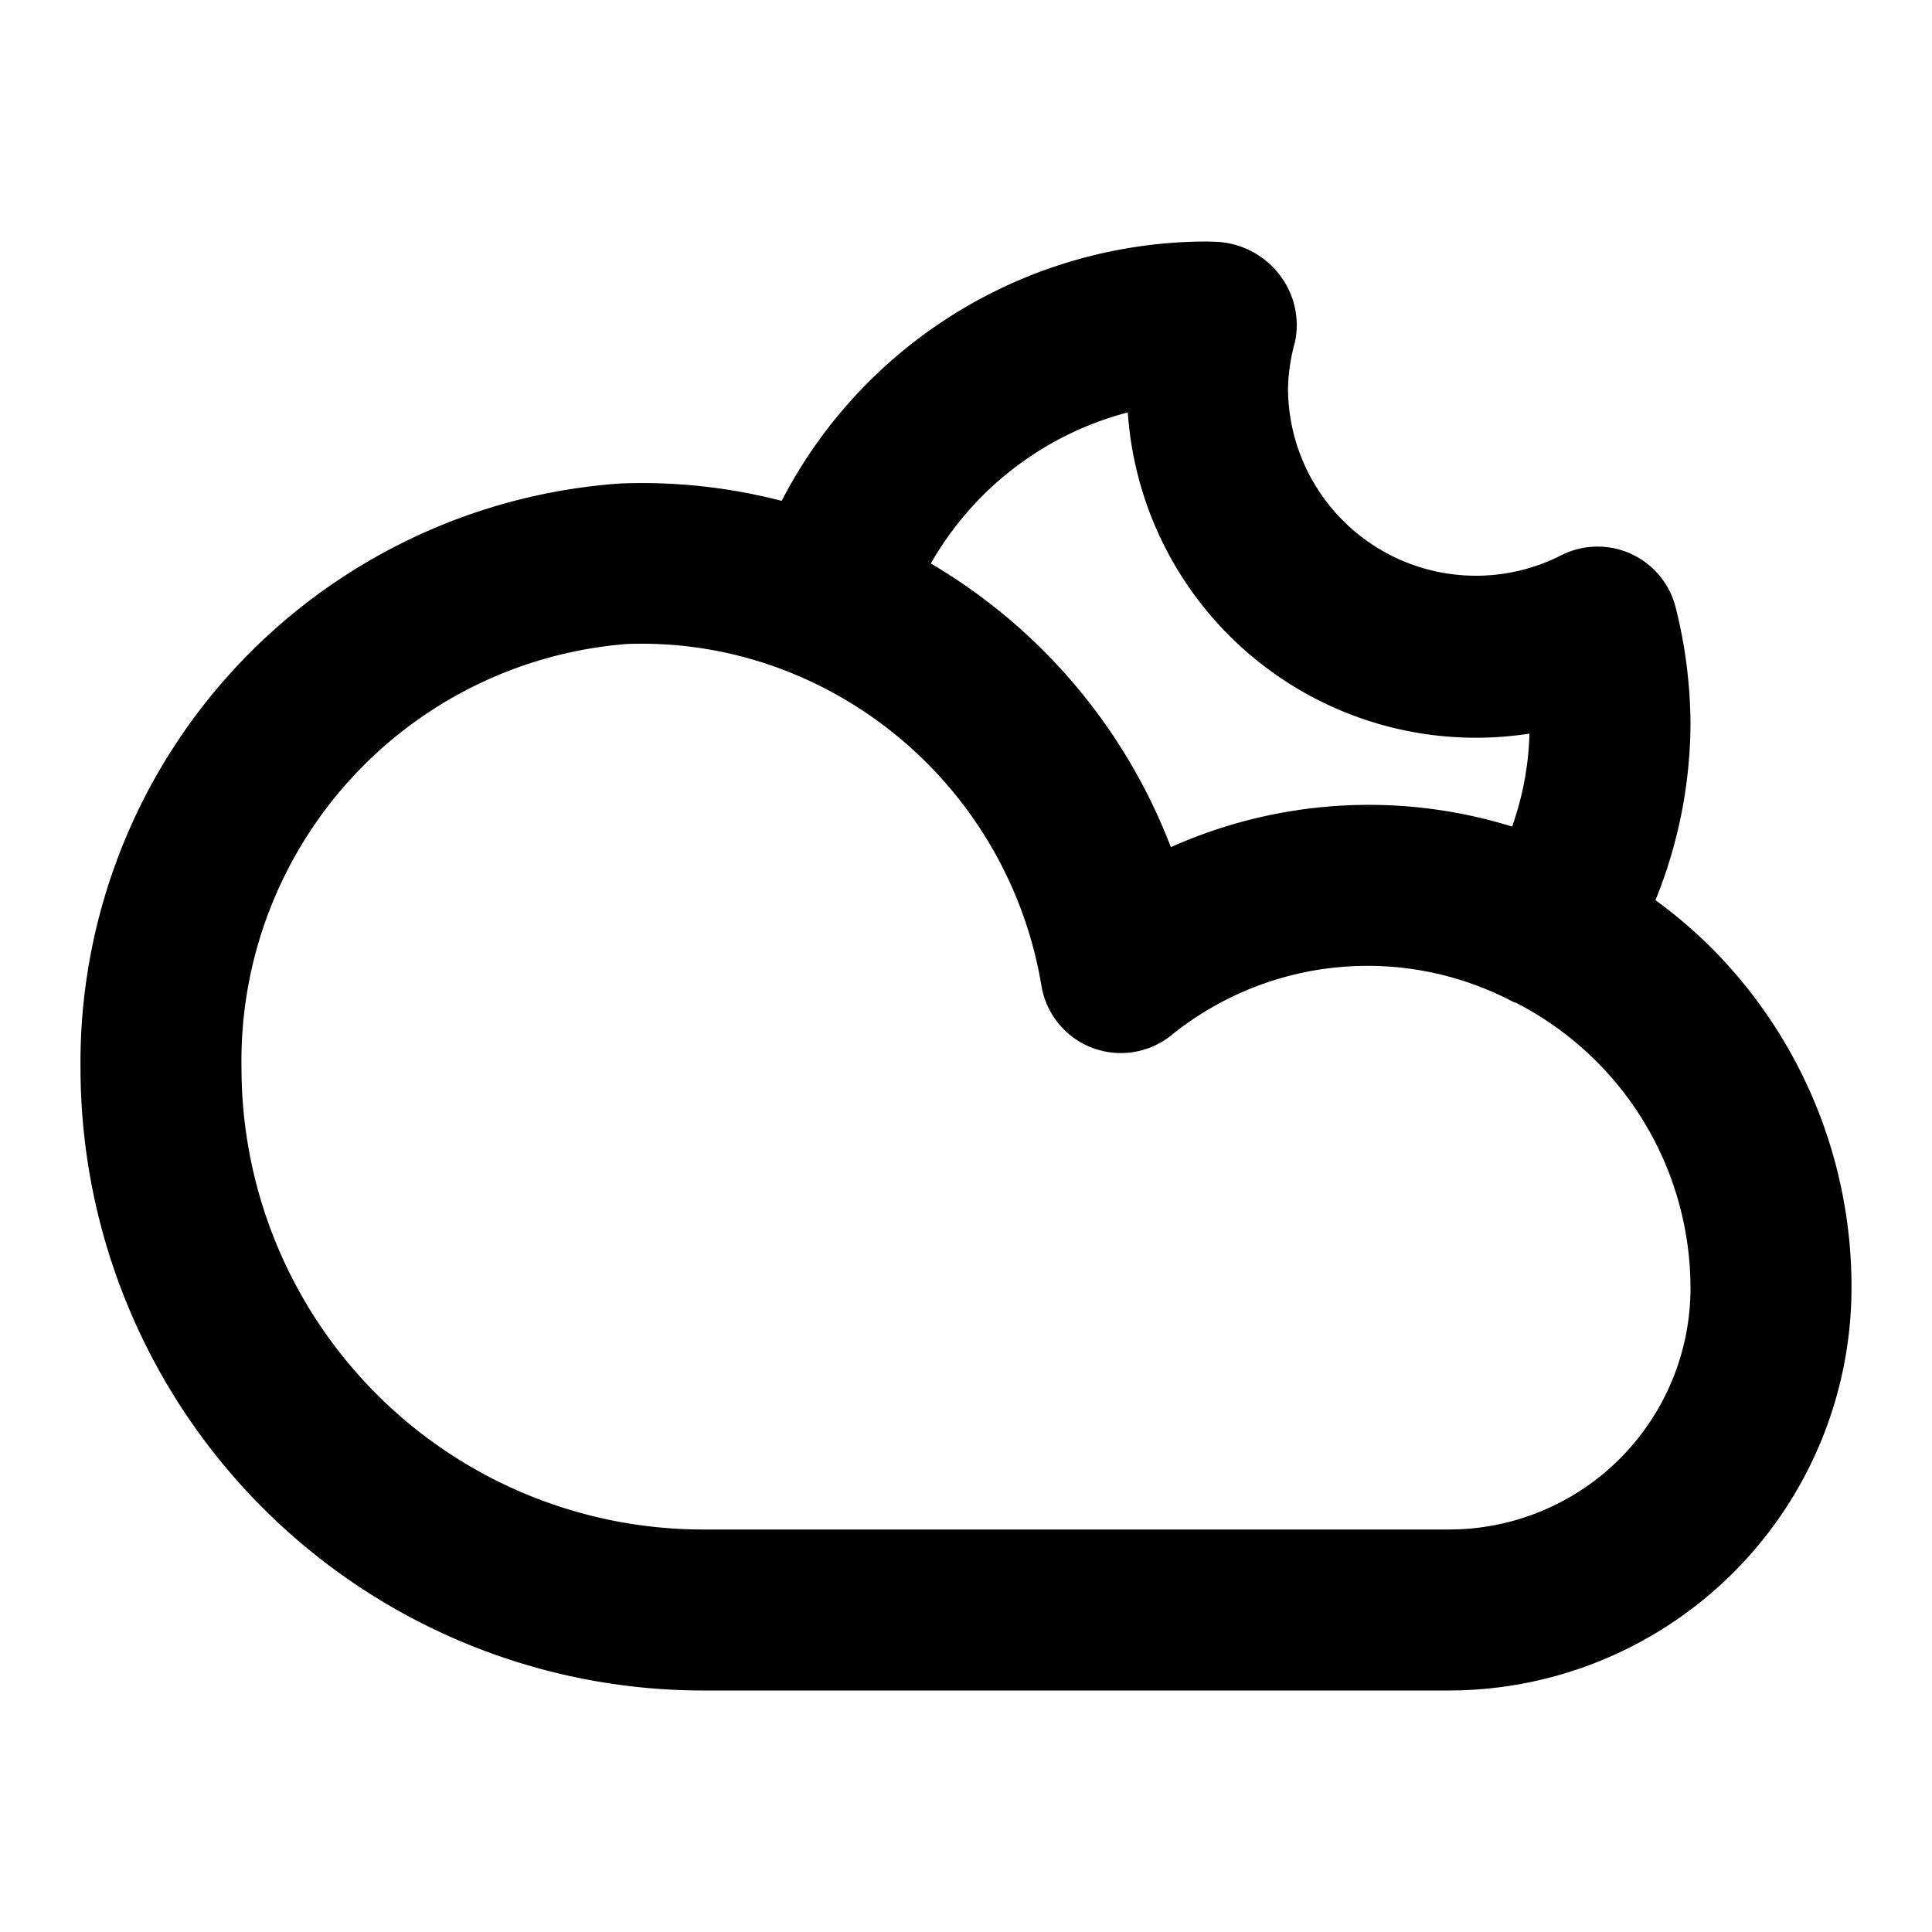 <?xml version="1.0" encoding="utf-8"?>
<svg fill="#000000" width="800px" height="800px" viewBox="0 0 24 24" xmlns="http://www.w3.org/2000/svg"><path d="M20.565,11.182A5.892,5.892,0,0,0,21,9a6.028,6.028,0,0,0-.184-1.453A1,1,0,0,0,19.39,6.9,2.335,2.335,0,0,1,16,4.833a2.3,2.3,0,0,1,.085-.578A1.017,1.017,0,0,0,15.9,3.42a1.051,1.051,0,0,0-.766-.415L15,3A5.957,5.957,0,0,0,9.71,6.222a6.916,6.916,0,0,0-2.005-.216A7.212,7.212,0,0,0,1,13.271,7.737,7.737,0,0,0,8.729,21H18a5.006,5.006,0,0,0,5-5,5.96,5.96,0,0,0-1.758-4.243A6.021,6.021,0,0,0,20.565,11.182ZM14.01,5.123A4.334,4.334,0,0,0,19,9.113a3.782,3.782,0,0,1-.216,1.155,6.011,6.011,0,0,0-4.239.256A6.987,6.987,0,0,0,11.563,7,3.979,3.979,0,0,1,14.01,5.123ZM18,19H8.729A5.735,5.735,0,0,1,3,13.271,5.194,5.194,0,0,1,7.787,8a4.934,4.934,0,0,1,2.08.375,5.1,5.1,0,0,1,3.068,3.858,1,1,0,0,0,1.606.635,3.878,3.878,0,0,1,4.272-.414l.013,0A3.987,3.987,0,0,1,21,16,3,3,0,0,1,18,19Z"/></svg>